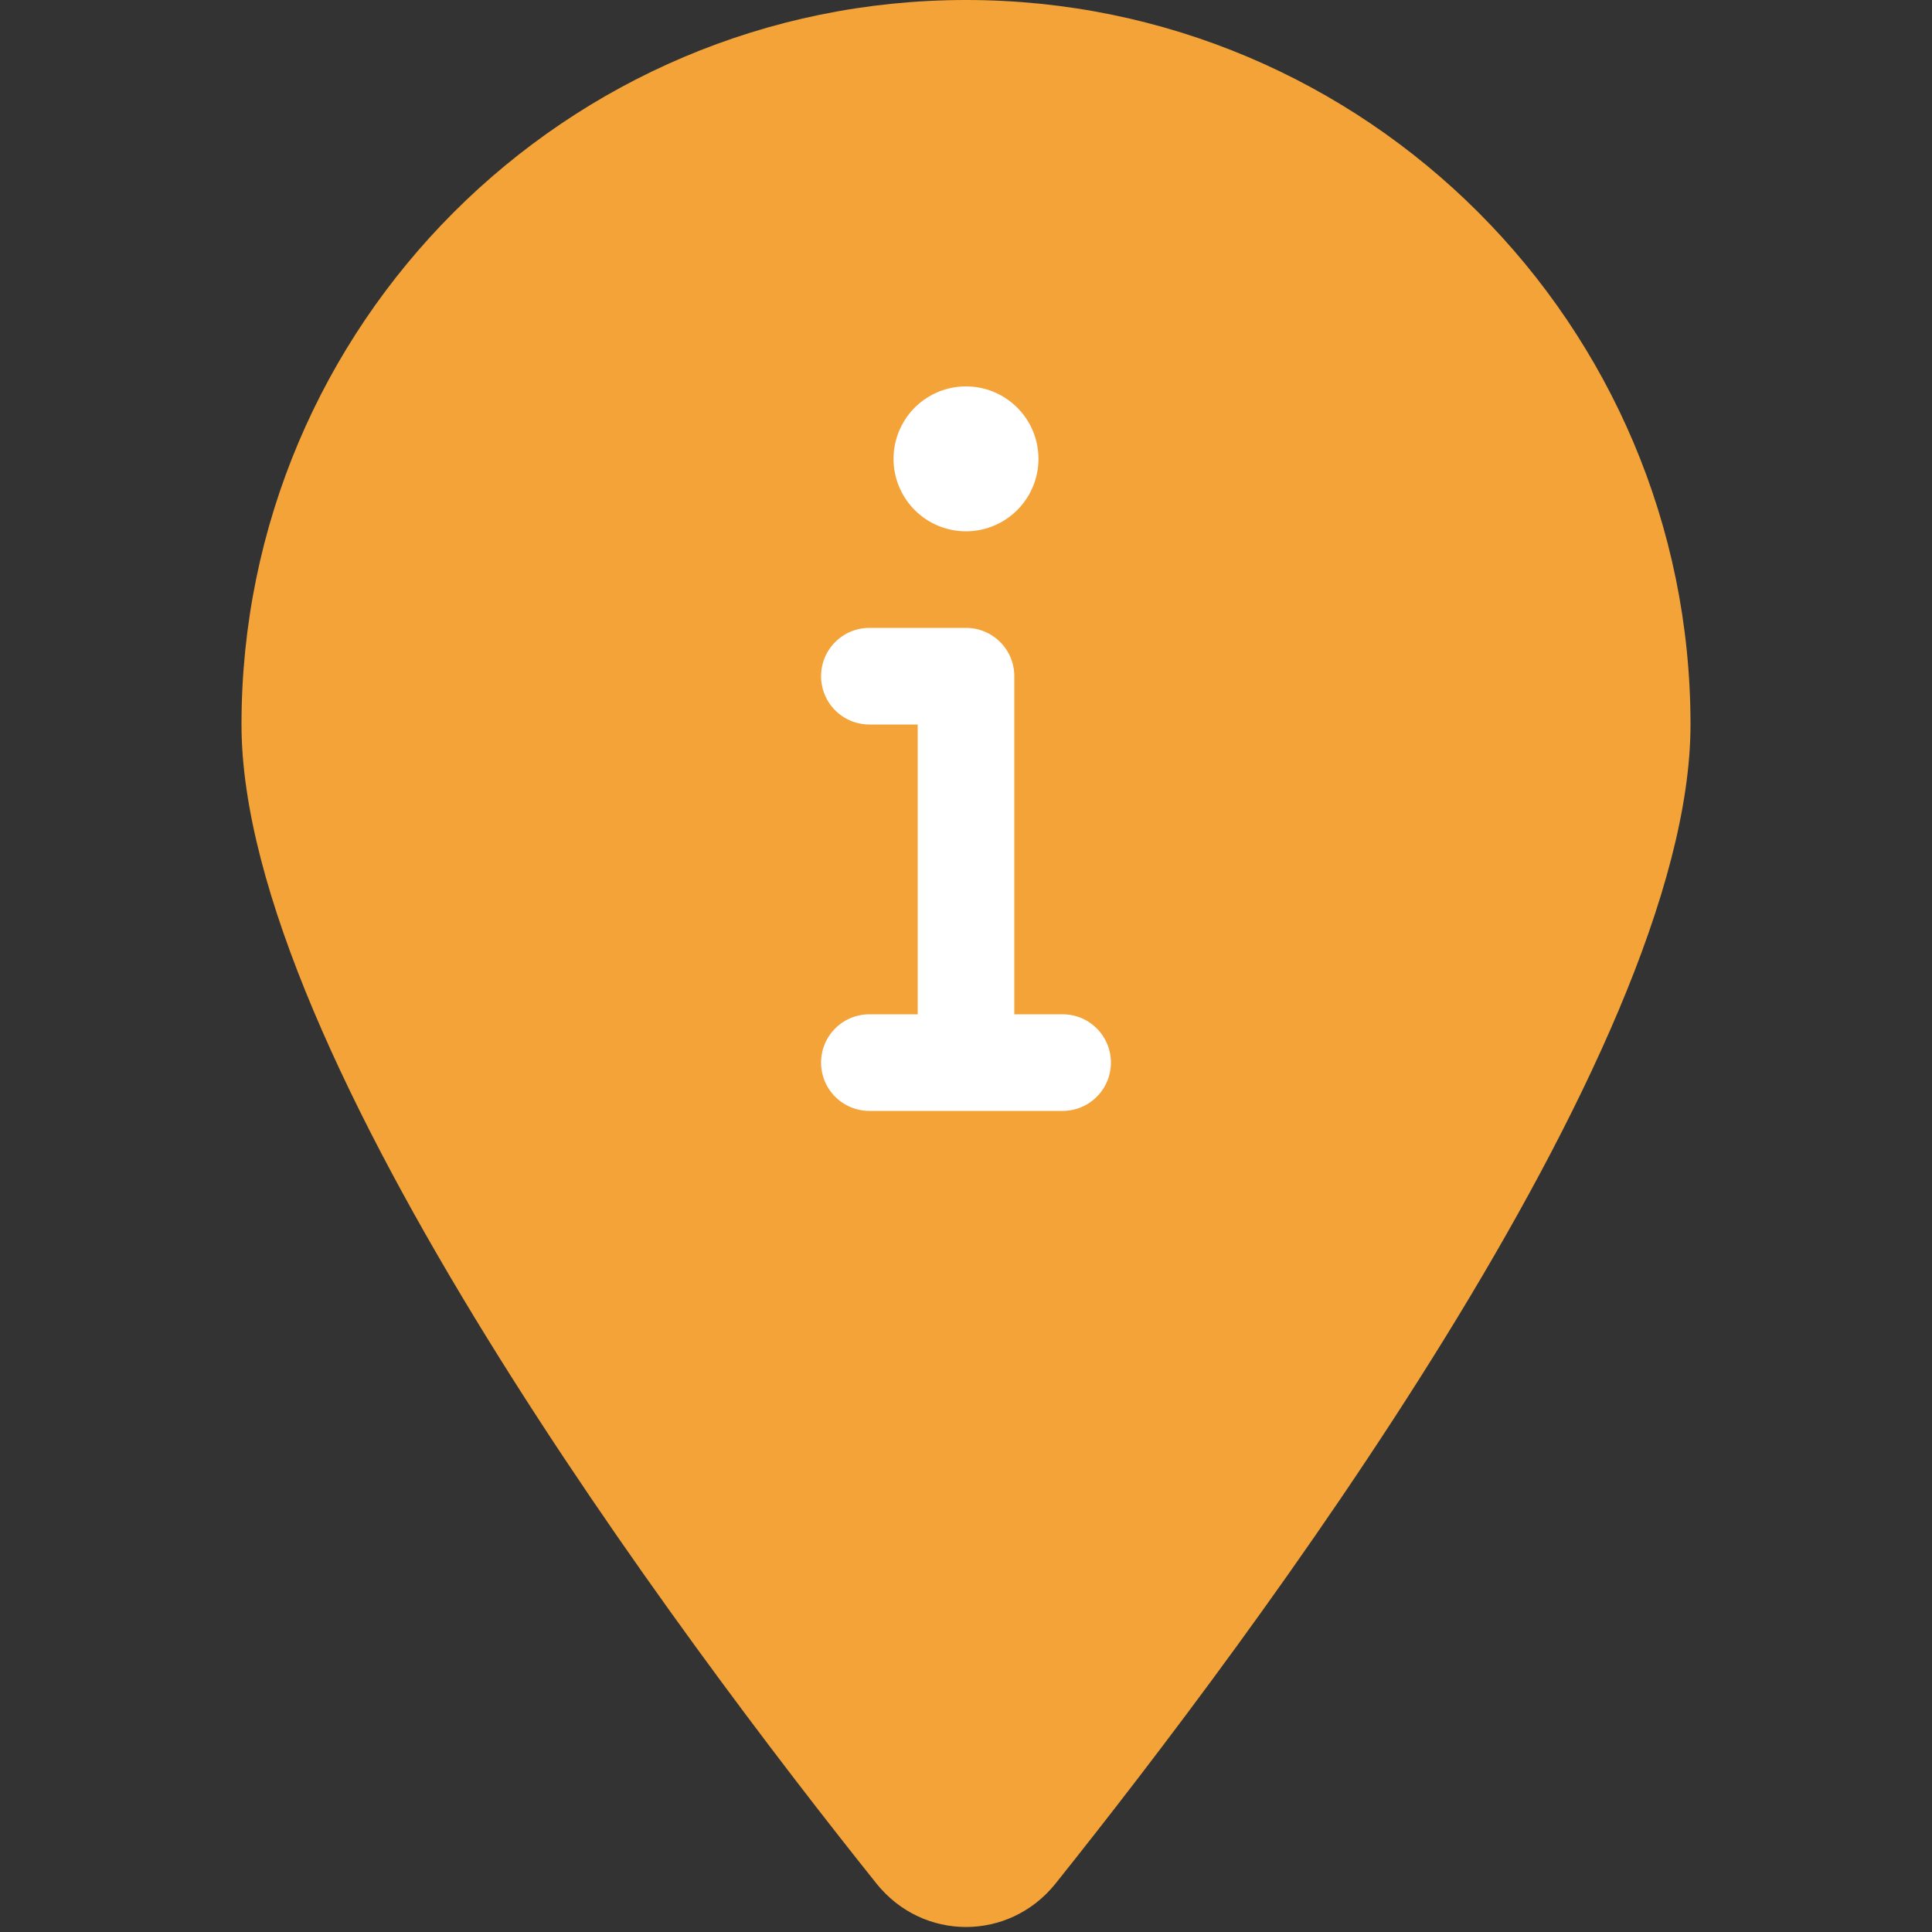 <svg xmlns="http://www.w3.org/2000/svg" viewbox="0 0 100 100" width="40" height="40">
    <rect width="100%" height="100%" fill="#333333" stroke="none"/>
    <!--! Generated with MapMarker.io - https://mapmarker.io License - https://www.mapmarker.io/license -->
    <svg fill="#f4a338">
        <svg xmlns="http://www.w3.org/2000/svg" viewBox="0 0 384 512"><!--! Font Awesome Free 6.4.2 by @fontawesome - https://fontawesome.com License - https://fontawesome.com/license/free (Icons: CC BY 4.0, Fonts: SIL OFL 1.1, Code: MIT License) Copyright 2023 Fonticons, Inc. --><path d="M384 192c0 87.4-117 243-168.3 307.2c-12.3 15.3-35.1 15.3-47.4 0C117 435 0 279.4 0 192C0 86 86 0 192 0S384 86 384 192z"/></svg>
    </svg>
    <svg fill="#fff" height="40%" x="0%" y="17.5%">
        <svg xmlns="http://www.w3.org/2000/svg" viewBox="0 0 192 512"><!--! Font Awesome Free 6.4.2 by @fontawesome - https://fontawesome.com License - https://fontawesome.com/license/free (Icons: CC BY 4.0, Fonts: SIL OFL 1.1, Code: MIT License) Copyright 2023 Fonticons, Inc. --><path d="M48 80a48 48 0 1 1 96 0A48 48 0 1 1 48 80zM0 224c0-17.7 14.3-32 32-32H96c17.7 0 32 14.3 32 32V448h32c17.7 0 32 14.3 32 32s-14.3 32-32 32H32c-17.7 0-32-14.3-32-32s14.3-32 32-32H64V256H32c-17.7 0-32-14.3-32-32z"/></svg>
    </svg>

    
</svg>